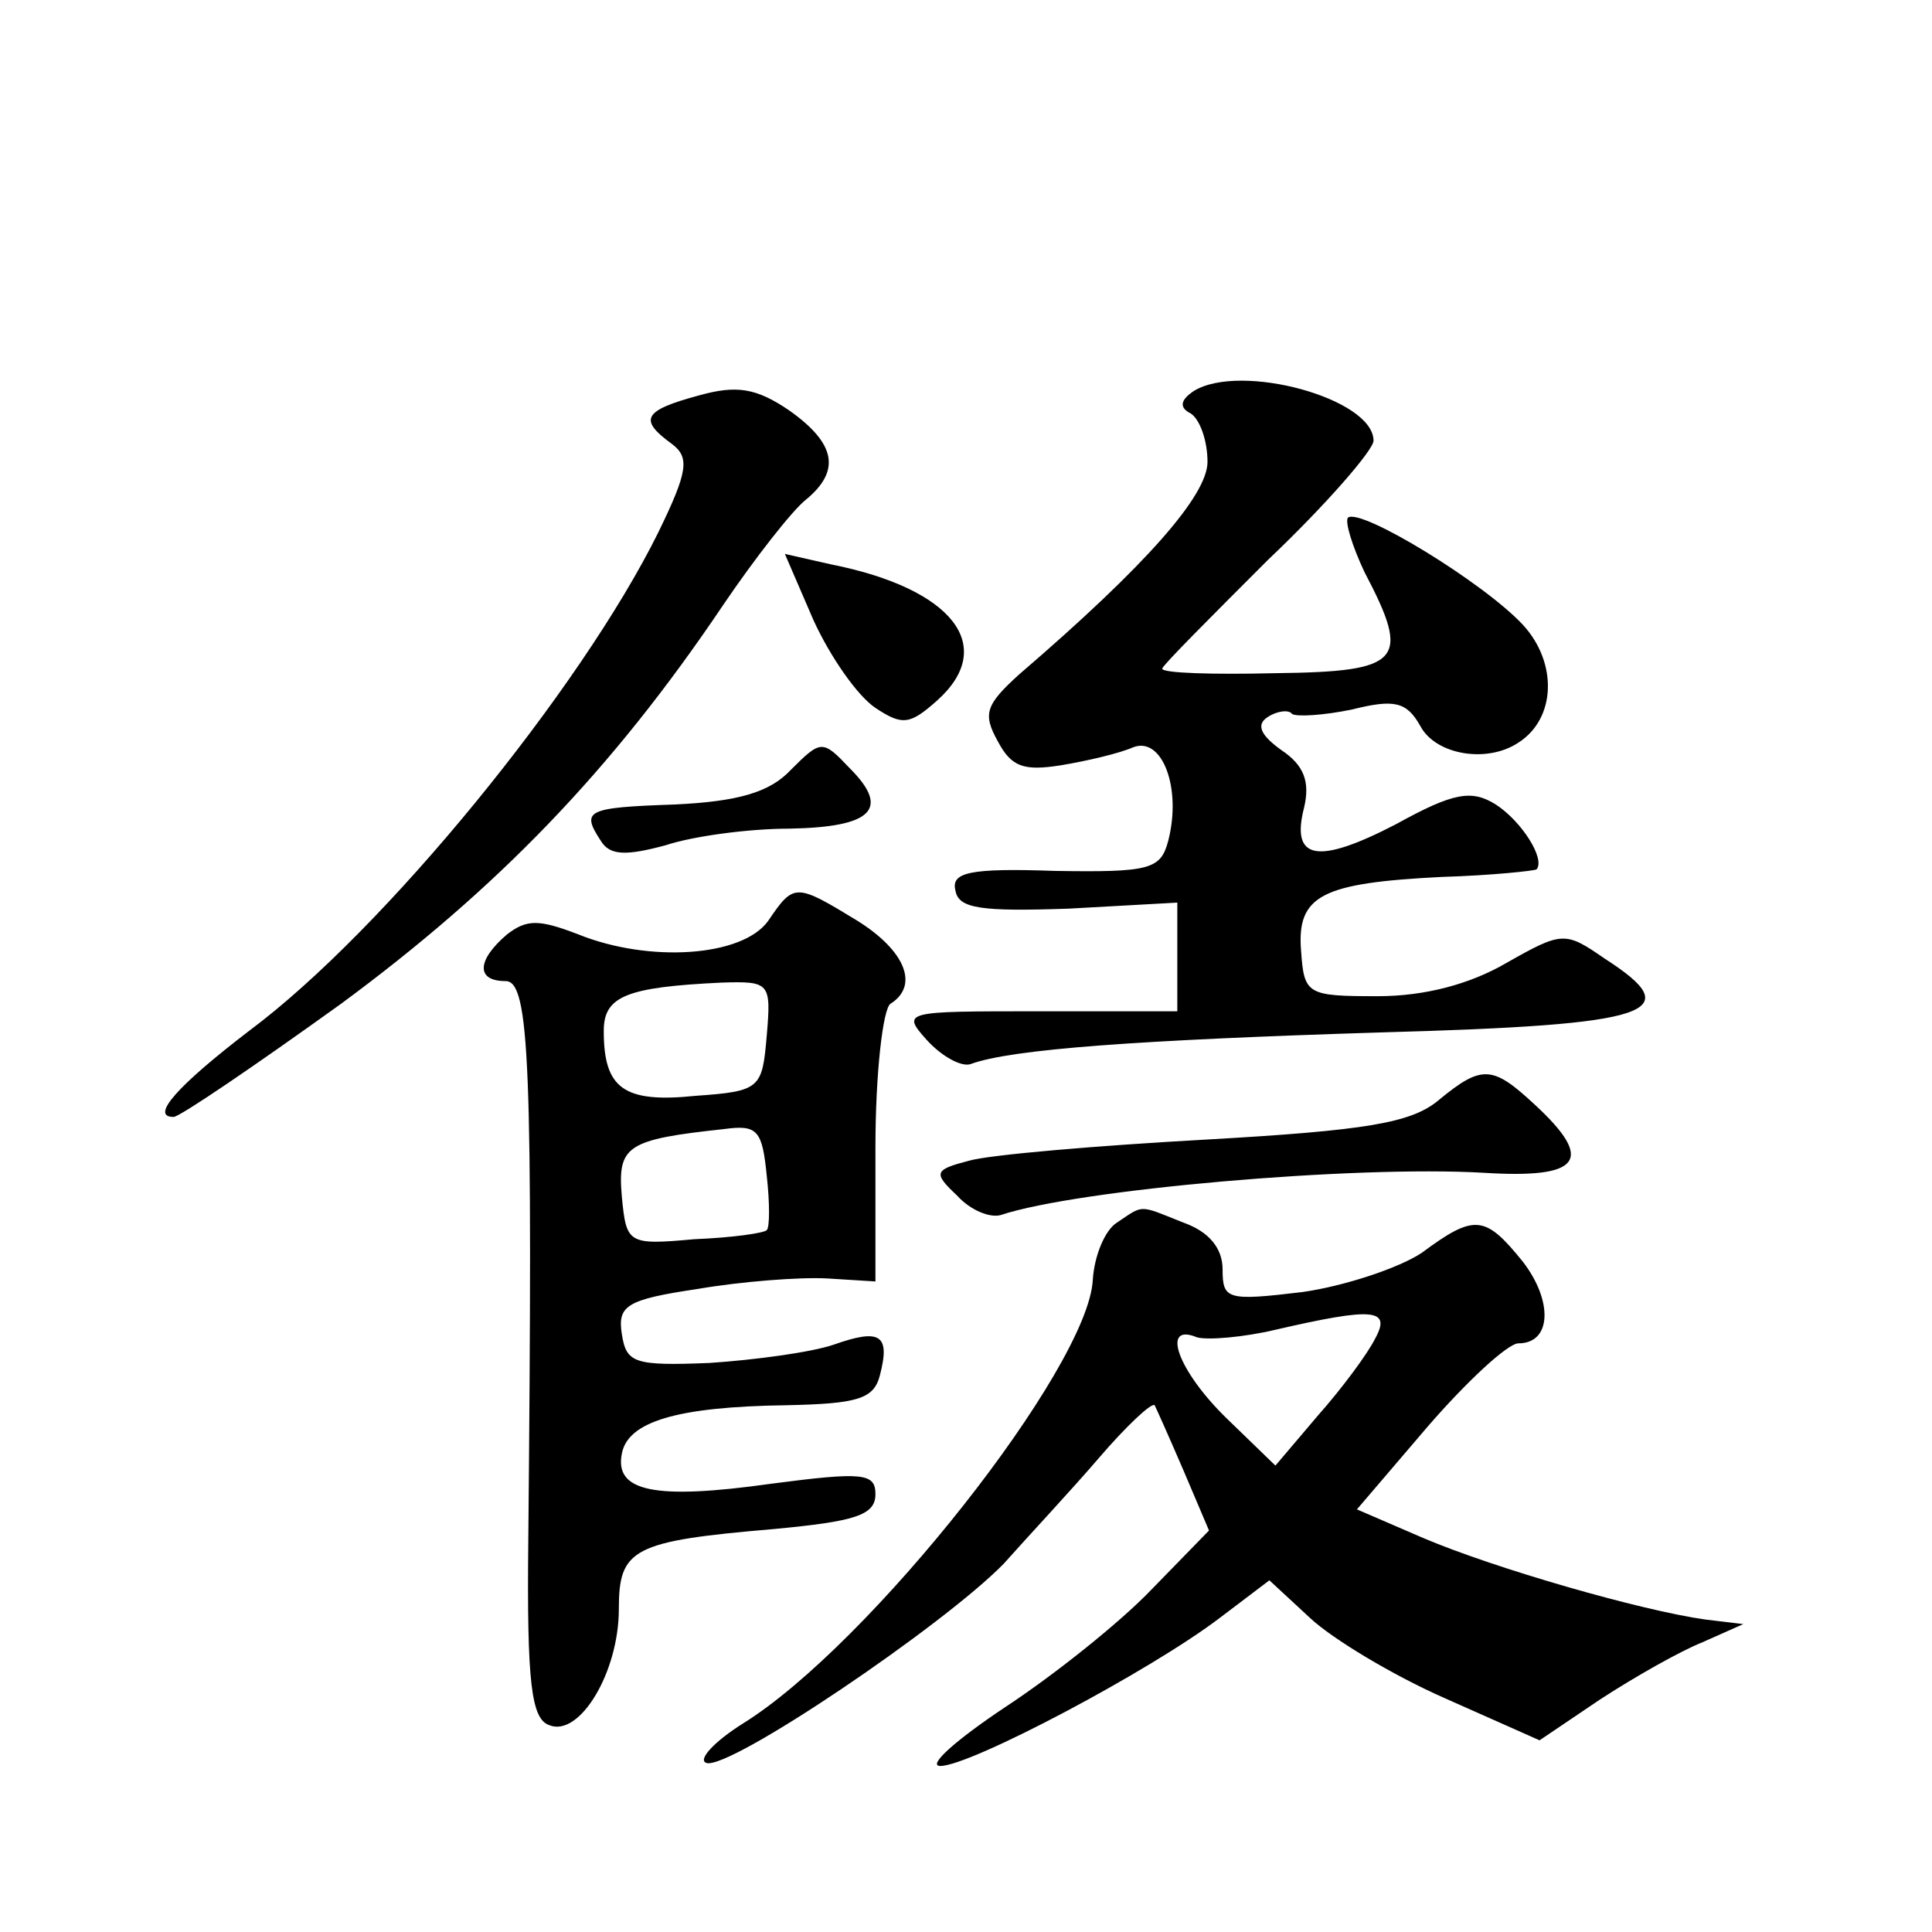 <?xml version="1.0" standalone="no"?>
<!DOCTYPE svg PUBLIC "-//W3C//DTD SVG 20010904//EN"
 "http://www.w3.org/TR/2001/REC-SVG-20010904/DTD/svg10.dtd">
<svg version="1.0" xmlns="http://www.w3.org/2000/svg"
 width="128pt" height="128pt" viewBox="0 0 128 128"
 preserveAspectRatio="xMidYMid meet">
<g transform="translate(0,128) scale(0.1,-0.1)"
fill="#0" stroke="none">
<path d="M463 1018 c-37 -10 -40 -16 -18 -32 12 -9 11 -18 -9 -59 -51 -103 -181
-263 -271 -330 -47 -36 -66 -57 -50 -57 4 0 54 34 111 75 103 76 179 154 253 264
21 31 46 63 55 70 23 19 20 37 -11 59 -22 15 -35 17 -60 10z M791 1021 c-9 -6 -10
-11 -2 -15 6 -4 11 -18 11 -32 0 -22 -40 -68 -125 -141 -22 -20 -24 -26 -14 -44
9 -17 17 -20 42 -16 18 3 39 8 48 12 19 7 32 -27 23 -62 -5 -19 -12 -21 -75 -20
-57 2 -69 -1 -66 -13 2 -12 17 -14 75 -12 l72 4 0 -36 0 -36 -92 0 c-89 0 -91 0
-74 -19 10 -11 23 -18 29 -16 27 10 112 16 272 21 181 5 204 13 148 49 -26 18 -28
18 -65 -3 -24 -14 -54 -22 -85 -22 -47 0 -49 1 -51 30 -3 37 14 45 93 49 33 1 61
4 63 5 6 7 -10 32 -27 43 -16 10 -28 8 -66 -13 -52 -27 -70 -24 -61 11 4 17 0 28
-15 38 -14 10 -17 17 -9 22 6 4 14 5 16 2 3 -2 21 -1 40 3 28 7 36 5 45 -11 10
-19 44 -25 65 -11 25 16 26 53 3 78 -26 28 -108 78 -116 71 -2 -3 3 -19 11 -36
31 -59 25 -66 -59 -67 -41 -1 -75 0 -75 3 0 2 32 34 70 72 39 37 70 73 70 79 0
28 -88 52 -119 33z M539 869 c11 -24 29 -50 41 -58 18 -12 23 -11 41 5 40 36 10
74 -70 90 l-31 7 19 -44z M524 770 c-14 -15 -35 -21 -77 -23 -59 -2 -62 -4 -49
-24 6 -10 17 -10 43 -3 18 6 55 11 82 11 55 1 67 13 40 40 -18 19 -19 19 -39 -1z
M509 670 c-17 -24 -79 -28 -126 -9 -26 10 -34 10 -47 0 -20 -17 -21 -31 -1 -31
16 0 18 -56 15 -371 -1 -94 2 -118 14 -122 20 -8 46 35 46 77 0 40 9 45 103 53
53 5 67 9 67 23 0 14 -8 15 -69 7 -78 -11 -104 -5 -99 20 4 21 36 31 109 32 47
1 58 4 62 20 7 27 0 31 -31 20 -15 -5 -52 -10 -82 -12 -50 -2 -55 0 -58 19 -3 19
3 23 50 30 29 5 68 8 86 7 l32 -2 0 89 c0 49 5 92 10 95 19 12 10 35 -22 55 -41
25 -42 25 -59 0z m-1 -76 c-3 -35 -4 -37 -47 -40 -48 -5 -61 5 -61 43 0 23 15 29
78 32 32 1 33 0 30 -35z m0 -129 c-2 -2 -23 -5 -48 -6 -44 -4 -45 -3 -48 28 -3
34 3 38 68 45 22 3 25 -1 28 -31 2 -18 2 -34 0 -36z M953 551 c-18 -15 -48 -20
-154 -26 -72 -4 -143 -10 -157 -14 -23 -6 -24 -8 -8 -23 9 -10 22 -15 29 -13 51
17 234 33 320 28 64 -4 74 8 34 45 -28 26 -35 27 -64 3z M740 470 c-8 -5 -15 -22
-16 -38 -3 -58 -148 -242 -232 -294 -19 -12 -30 -24 -24 -26 15 -5 157 91 197 132
16 18 45 49 63 70 18 21 35 37 37 35 1 -2 10 -22 19 -43 l17 -40 -38 -39 c-21 -22
-65 -57 -97 -78 -33 -22 -52 -39 -43 -39 20 0 139 63 185 98 l33 25 27 -25 c15
-14 55 -38 89 -53 l63 -28 40 27 c23 15 53 32 68 38 l27 12 -25 3 c-43 6 -140 34
-187 54 l-44 19 47 55 c26 30 53 55 60 55 22 0 23 28 3 54 -25 31 -32 32 -67 6
-15 -10 -51 -22 -79 -26 -50 -6 -53 -5 -53 15 0 14 -9 25 -26 31 -30 12 -26 12
-44 0z m171 -77 c-5 -10 -22 -33 -38 -51 l-28 -33 -32 31 c-33 32 -44 64 -20 54
7 -2 31 0 52 5 65 15 77 14 66 -6z"/>
</g>
</svg>
